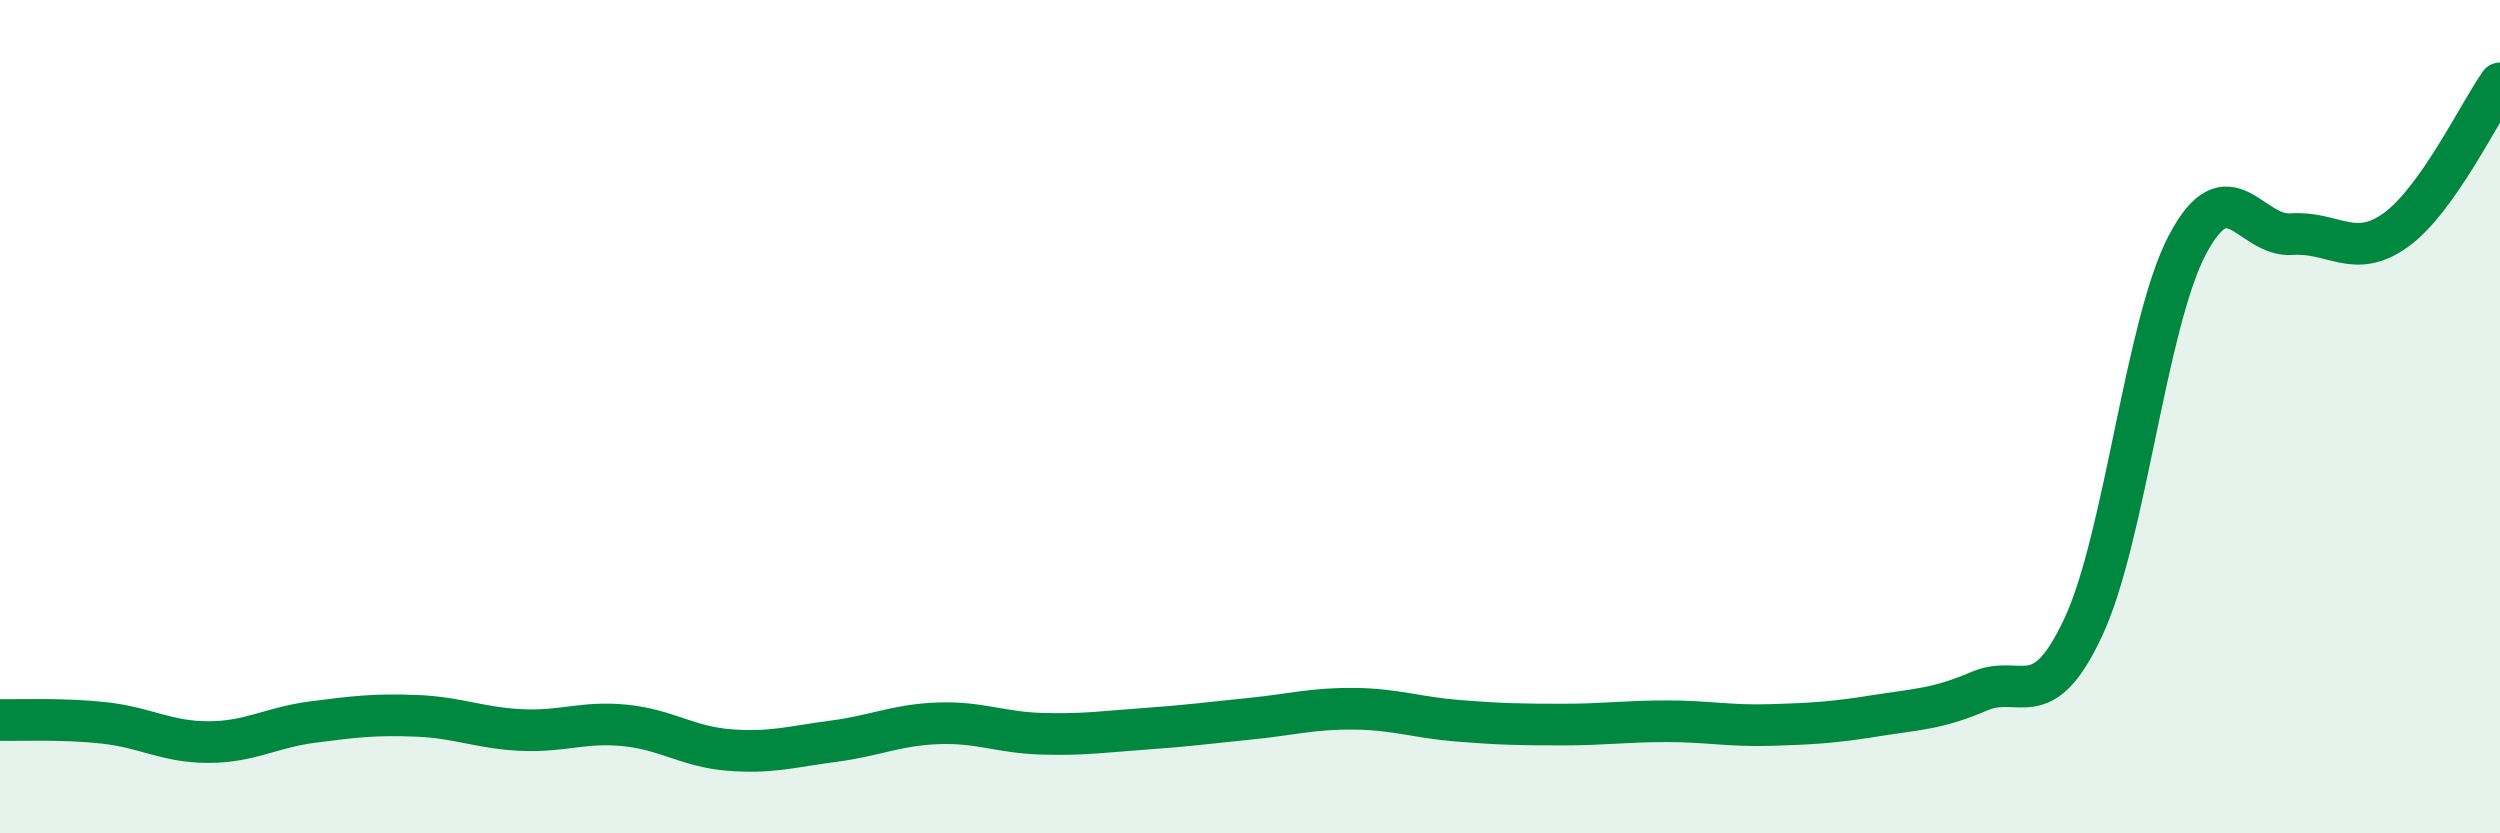 
    <svg width="60" height="20" viewBox="0 0 60 20" xmlns="http://www.w3.org/2000/svg">
      <path
        d="M 0,17.28 C 0.5,17.29 1.5,17.24 2.5,17.35 C 3.5,17.46 4,17.81 5,17.81 C 6,17.81 6.5,17.46 7.5,17.33 C 8.5,17.2 9,17.14 10,17.18 C 11,17.22 11.5,17.47 12.5,17.52 C 13.5,17.57 14,17.31 15,17.41 C 16,17.51 16.5,17.92 17.5,18 C 18.5,18.08 19,17.92 20,17.79 C 21,17.66 21.5,17.4 22.5,17.36 C 23.5,17.32 24,17.58 25,17.61 C 26,17.64 26.5,17.56 27.5,17.49 C 28.5,17.42 29,17.35 30,17.25 C 31,17.15 31.5,17 32.5,17.01 C 33.5,17.02 34,17.22 35,17.3 C 36,17.38 36.5,17.39 37.5,17.39 C 38.5,17.39 39,17.31 40,17.31 C 41,17.31 41.5,17.43 42.5,17.4 C 43.5,17.37 44,17.34 45,17.18 C 46,17.02 46.5,17.02 47.5,16.59 C 48.5,16.16 49,17.19 50,15.05 C 51,12.91 51.5,7.76 52.5,5.87 C 53.5,3.98 54,5.69 55,5.62 C 56,5.55 56.5,6.24 57.5,5.52 C 58.5,4.8 59.5,2.7 60,2L60 20L0 20Z"
        fill="#008740"
        opacity="0.1"
        stroke-linecap="round"
        stroke-linejoin="round"
      />
      <path
        d="M 0,17.28 C 0.5,17.29 1.5,17.24 2.5,17.35 C 3.5,17.46 4,17.81 5,17.81 C 6,17.81 6.5,17.46 7.5,17.33 C 8.5,17.2 9,17.14 10,17.18 C 11,17.22 11.5,17.47 12.5,17.52 C 13.5,17.57 14,17.31 15,17.41 C 16,17.51 16.5,17.92 17.5,18 C 18.5,18.08 19,17.92 20,17.79 C 21,17.66 21.5,17.4 22.5,17.36 C 23.5,17.32 24,17.58 25,17.61 C 26,17.64 26.5,17.56 27.5,17.49 C 28.5,17.42 29,17.35 30,17.25 C 31,17.15 31.5,17 32.5,17.01 C 33.5,17.02 34,17.22 35,17.3 C 36,17.38 36.5,17.39 37.5,17.39 C 38.5,17.39 39,17.31 40,17.31 C 41,17.31 41.5,17.43 42.5,17.4 C 43.5,17.37 44,17.34 45,17.18 C 46,17.02 46.5,17.02 47.5,16.59 C 48.5,16.16 49,17.19 50,15.05 C 51,12.91 51.5,7.76 52.5,5.87 C 53.5,3.98 54,5.69 55,5.62 C 56,5.55 56.5,6.24 57.5,5.52 C 58.5,4.8 59.5,2.7 60,2"
        stroke="#008740"
        stroke-width="1"
        fill="none"
        stroke-linecap="round"
        stroke-linejoin="round"
      />
    </svg>
  